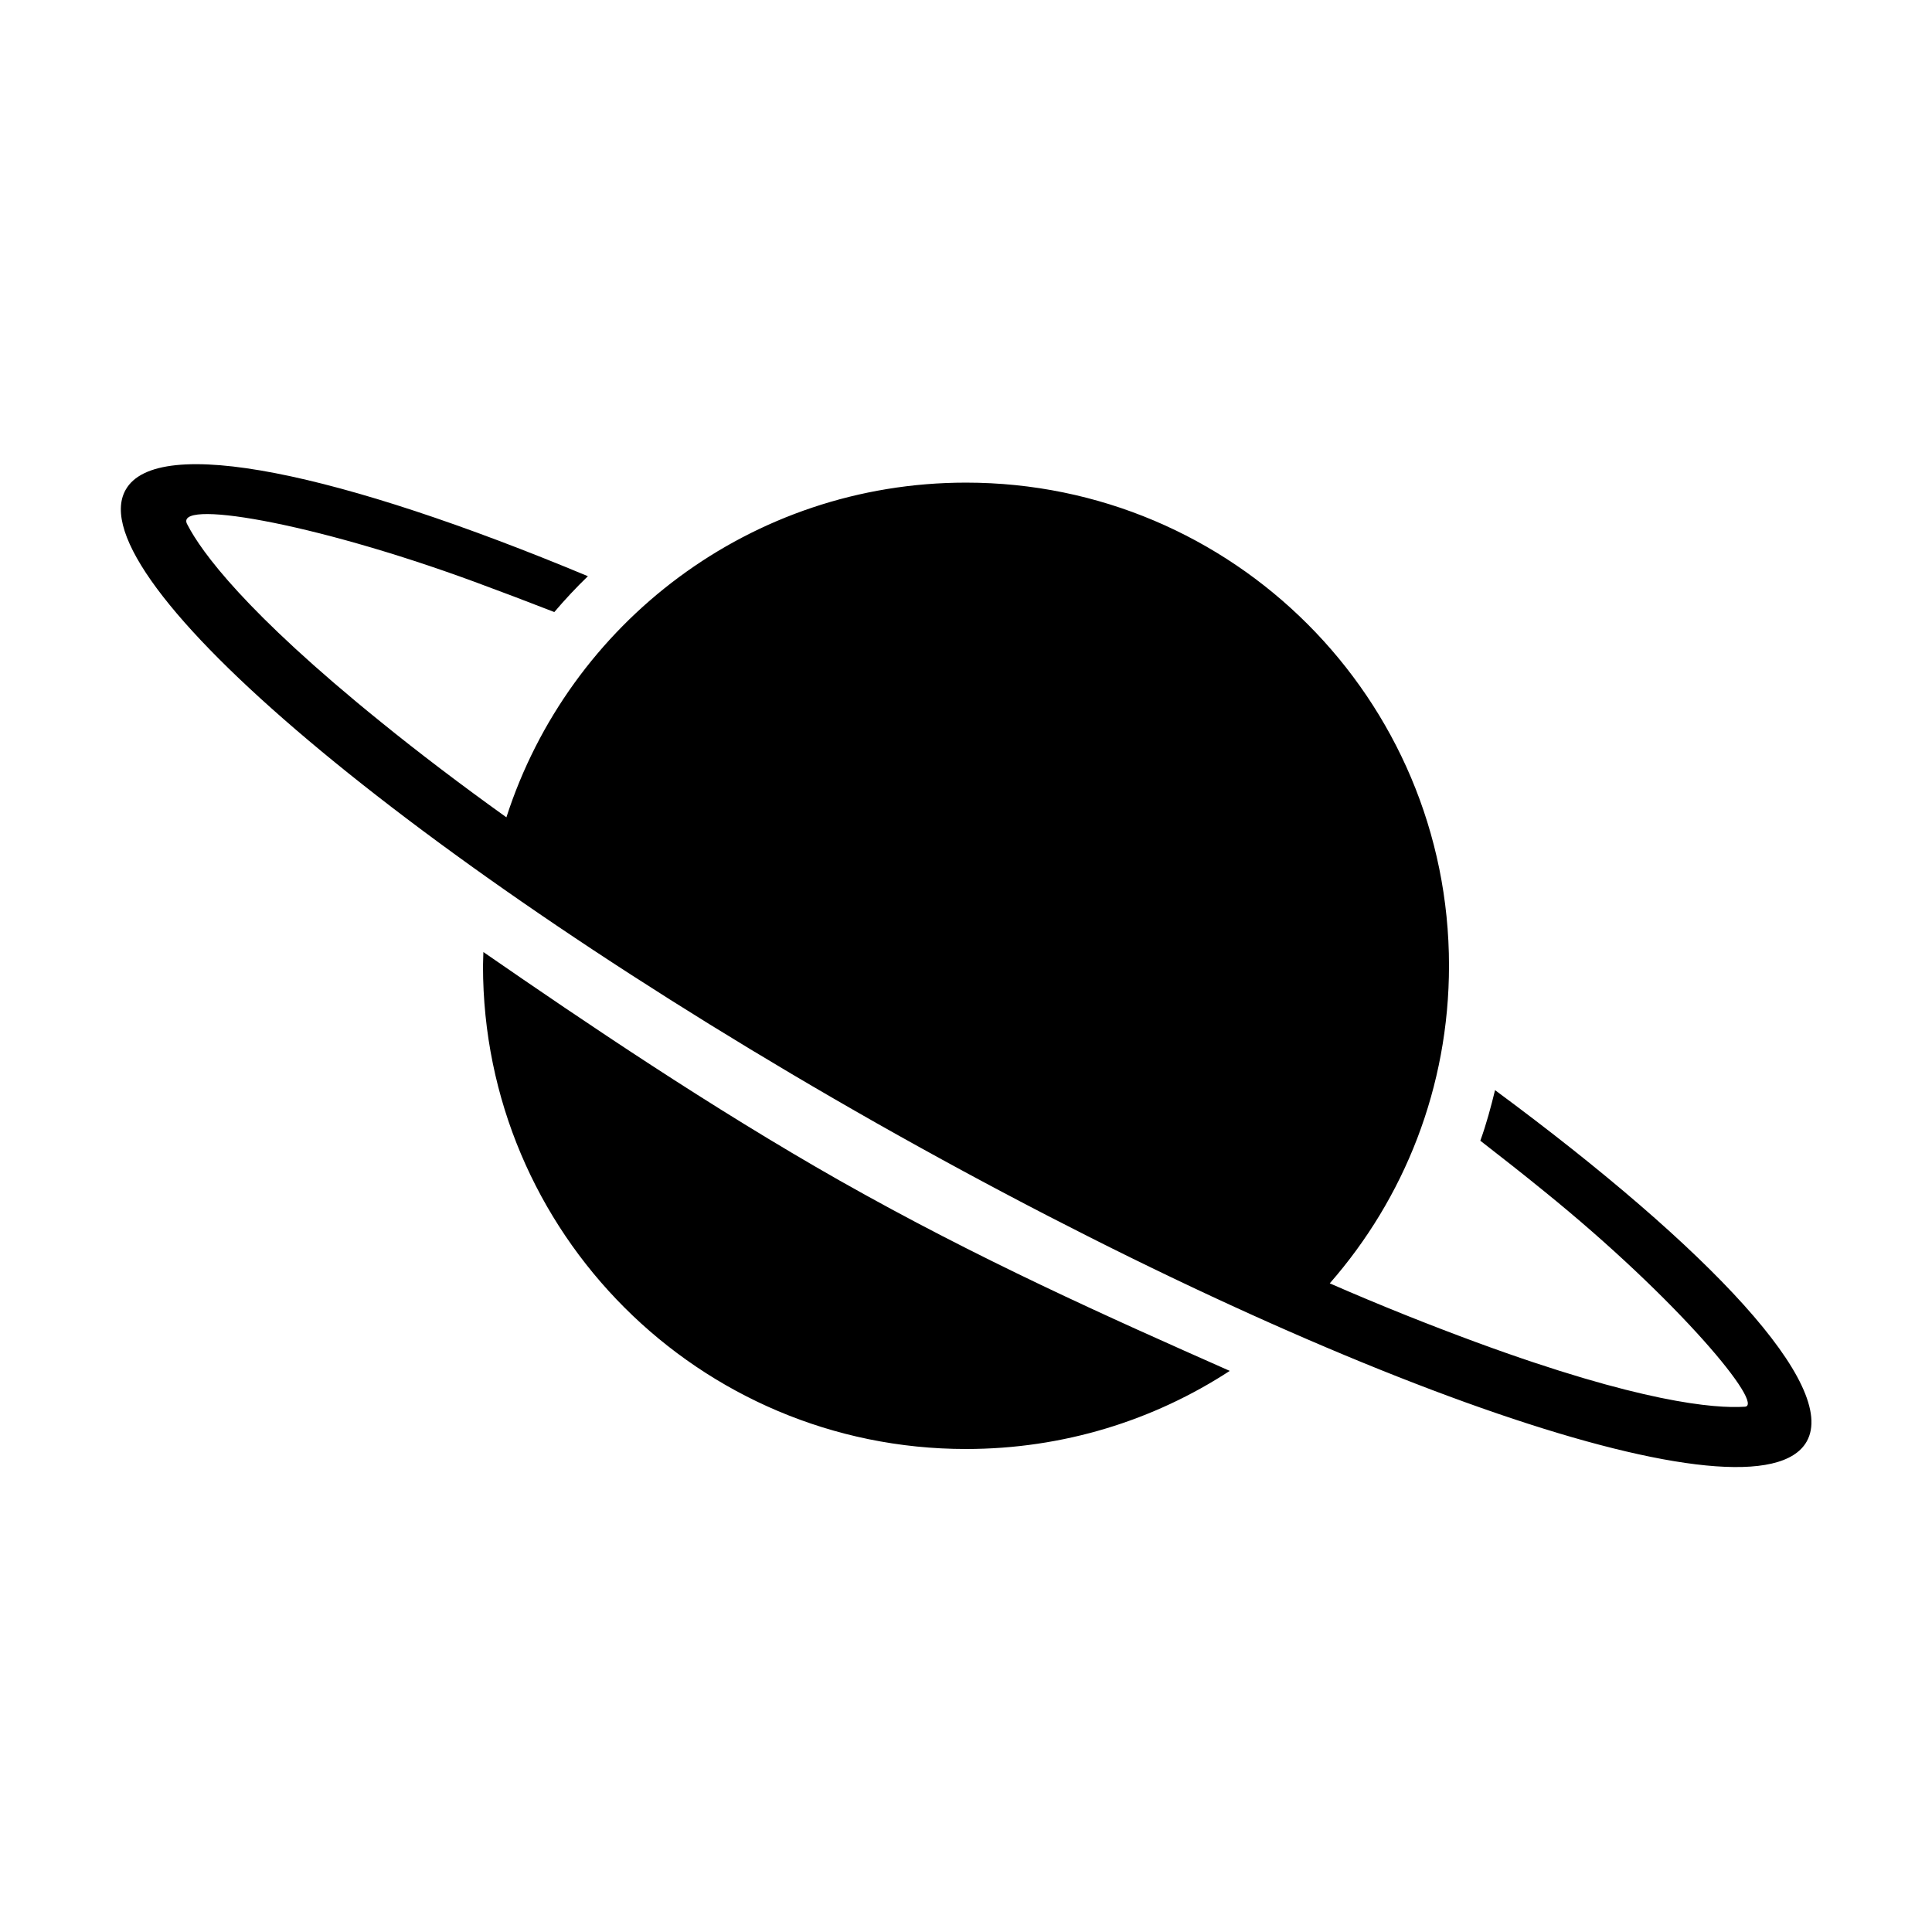 <svg xmlns="http://www.w3.org/2000/svg" viewBox="0 0 512 512"><path d="M396.2 288.9c-1.1 4.5-2.3 9-3.9 13.4 5.8 4.5 11.4 8.9 16.8 13.3 36 29.1 59 57.2 53.2 57.2-7.9.5-27.6-1.1-71.1-17.1-12.2-4.5-25.3-9.7-38.8-15.6 19.7-22.5 31.6-51.9 31.6-84.2 0-70.7-57.3-128-128-128-57 0-105.2 37.2-121.8 88.7-12-8.6-23.2-17.1-33.3-25.3-36-29.1-47.6-45.2-51.2-52.2-4.3-7 32.6-.9 76.1 15.1 6.8 2.5 13.9 5.2 21.1 8 2.8-3.3 5.8-6.5 8.9-9.5C89.9 125.2 41.6 115 33.3 129.8c-13.1 23.1 76.1 98.2 199.1 167.9 123 69.6 233.4 107.4 246.4 84.3 8.3-14.7-25.2-50.7-82.6-93.1zM128.1 252.3c0 1.2-.1 2.4-.1 3.7 0 70.7 57.3 128 128 128 25.8 0 49.8-7.6 69.9-20.7-32.5-14.4-66.4-29.5-103.5-50.5-33.8-19.2-67.1-41.7-94.3-60.5z"/></svg>